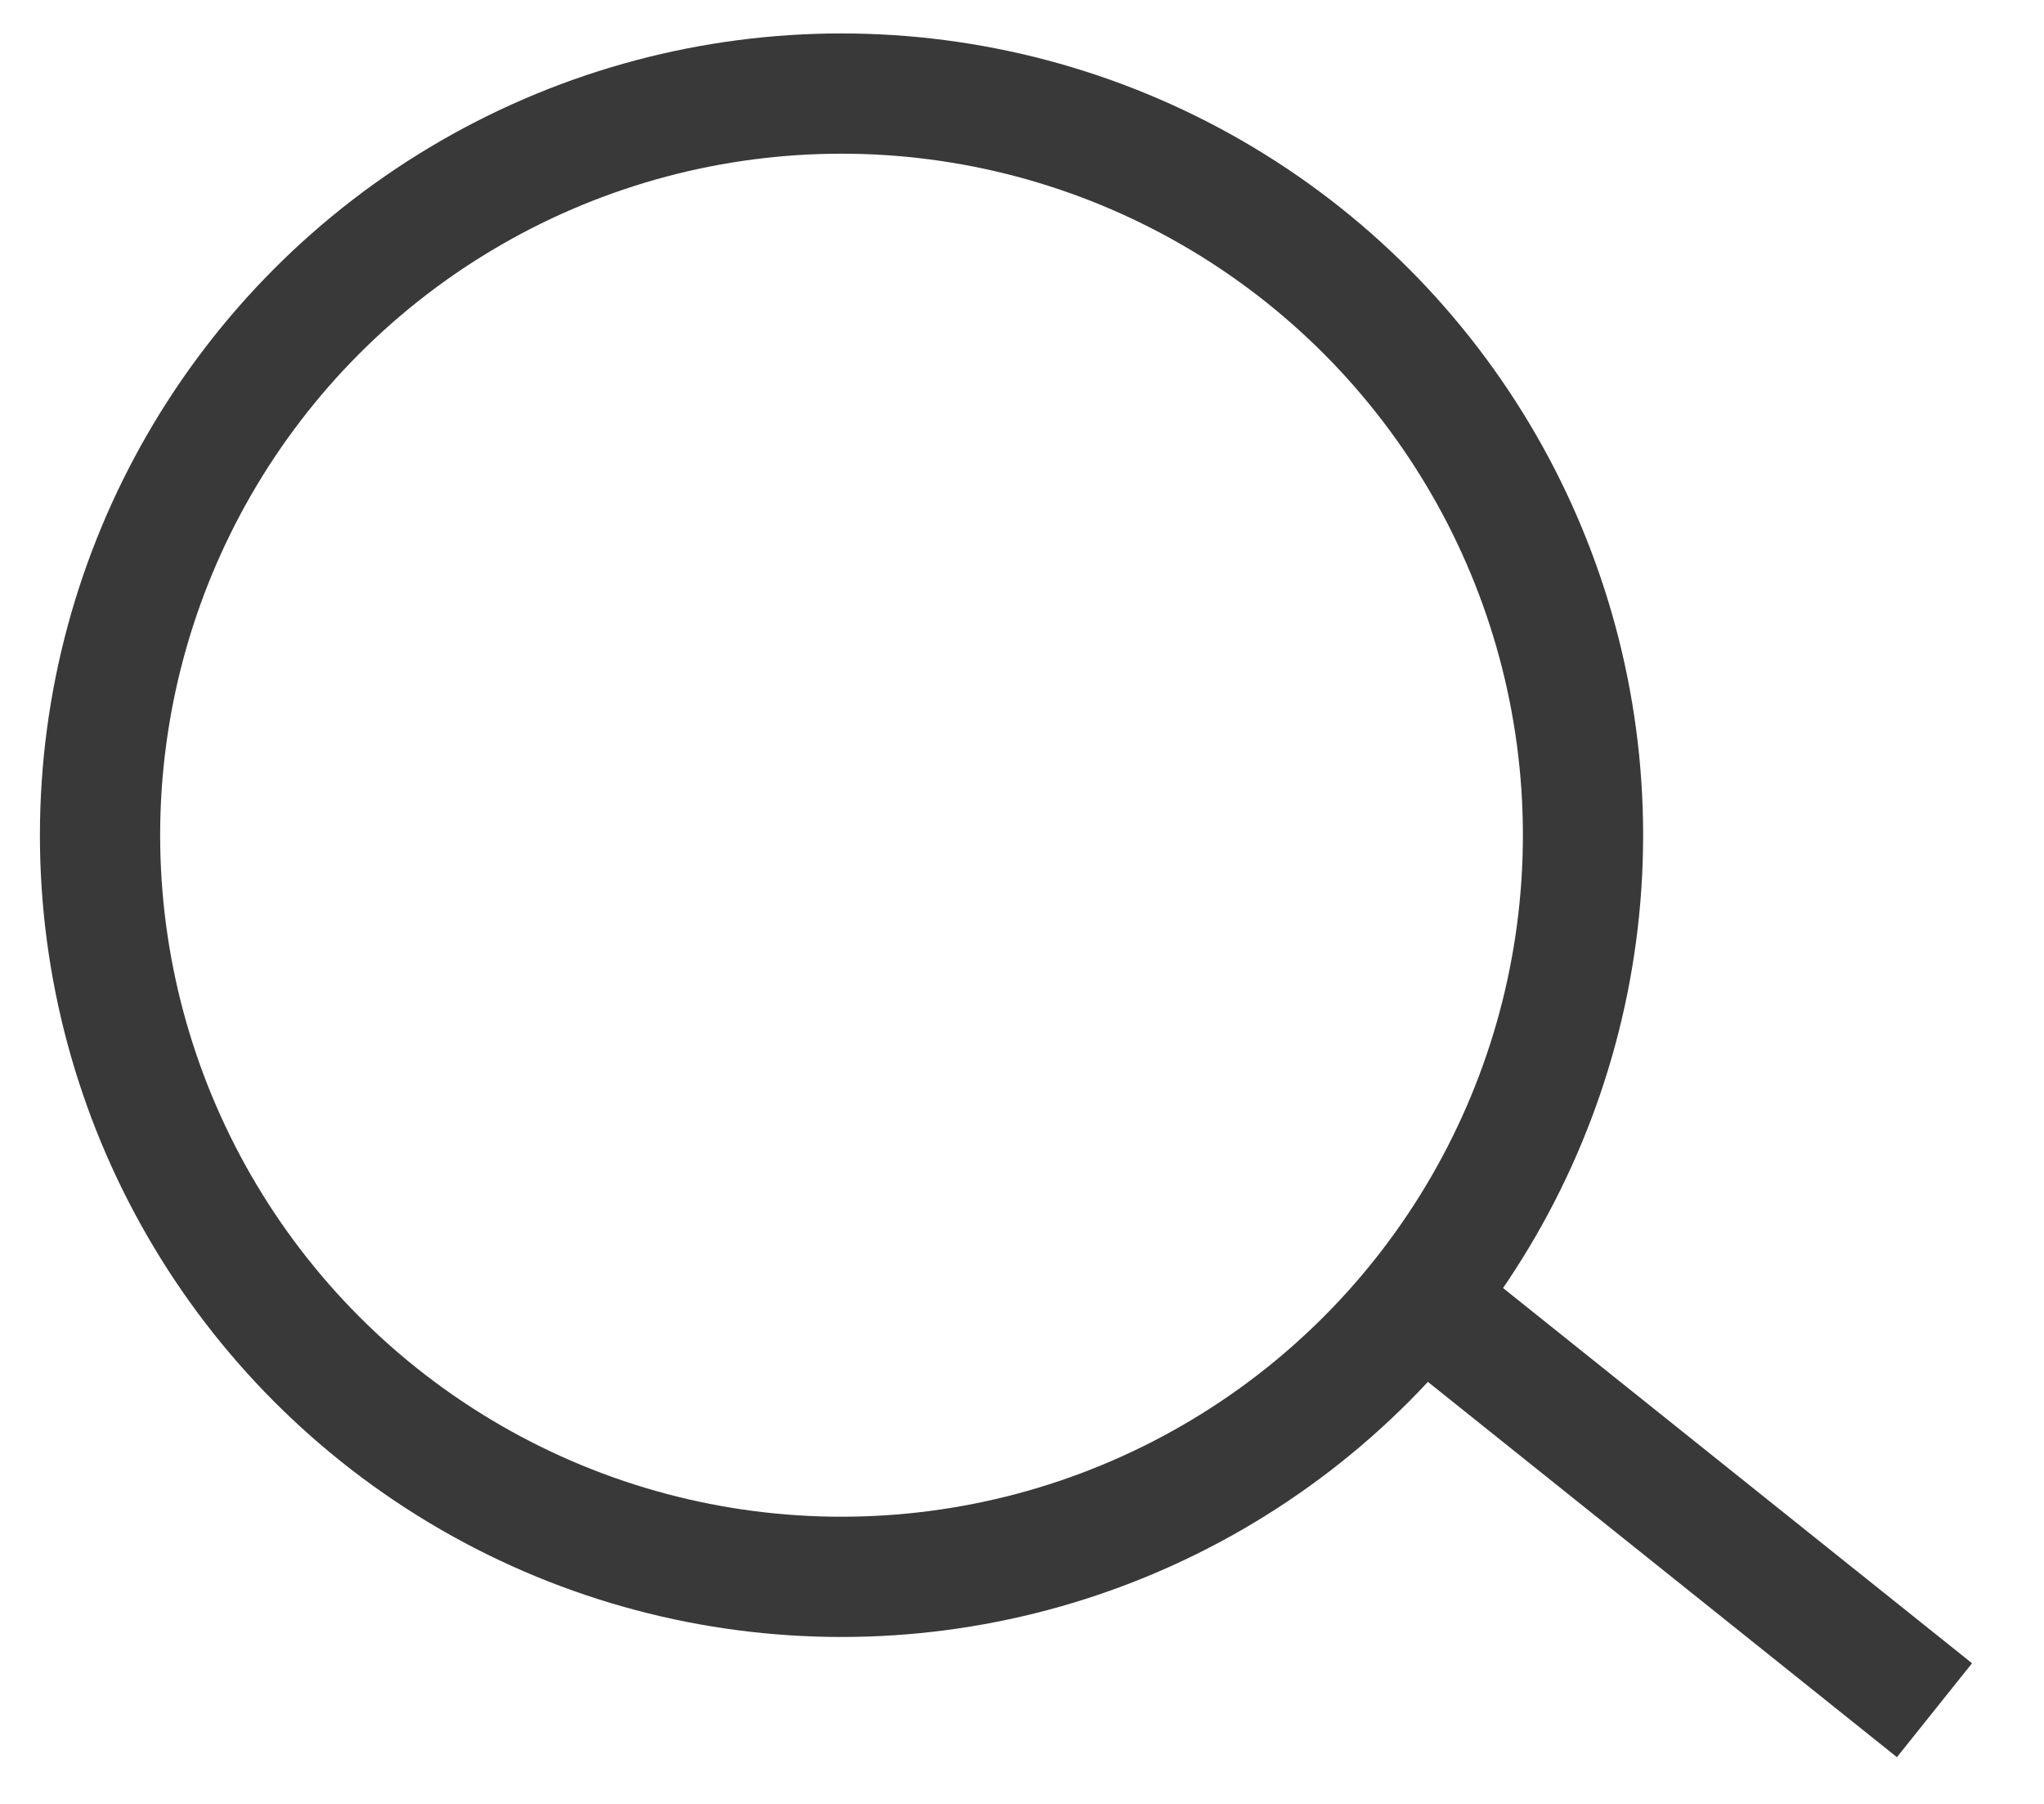 <?xml version="1.0" encoding="UTF-8"?> <svg xmlns="http://www.w3.org/2000/svg" width="17" height="15" viewBox="0 0 17 15" fill="none"><circle cx="6.999" cy="6.945" r="6.167" stroke="#393939"></circle><line x1="11.644" y1="10.665" x2="16.089" y2="14.221" stroke="#393939"></line></svg> 